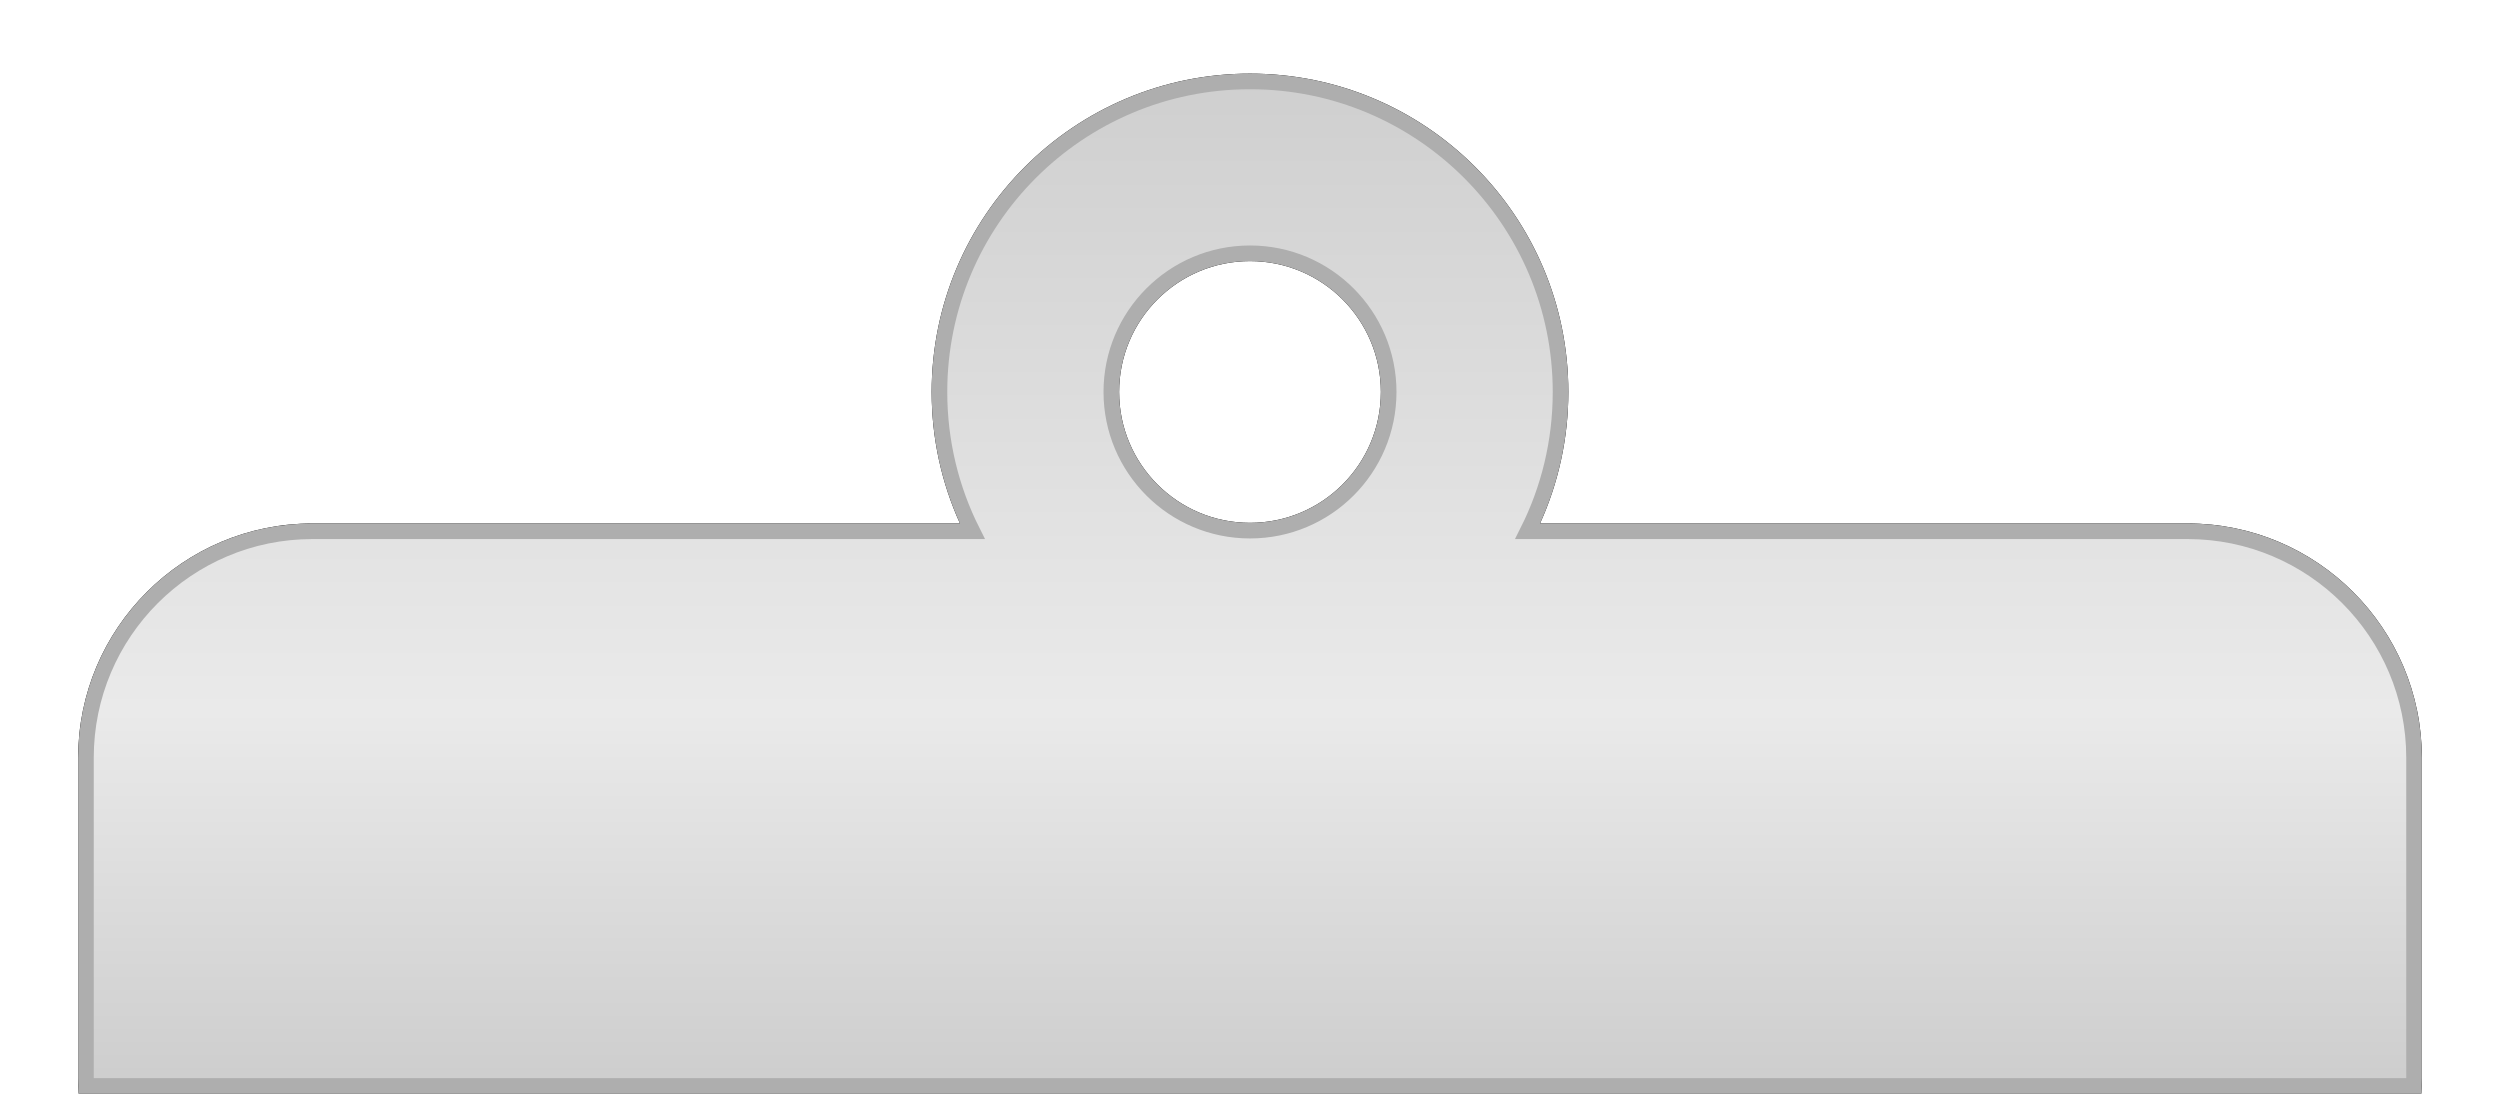 <?xml version="1.0" encoding="UTF-8"?>
<svg width="320px" height="140px" viewBox="0 0 320 140" version="1.1" xmlns="http://www.w3.org/2000/svg" xmlns:xlink="http://www.w3.org/1999/xlink">
    <!-- Generator: Sketch 63.1 (92452) - https://sketch.com -->
    <title>Artboard</title>
    <desc>Created with Sketch.</desc>
    <defs>
        <linearGradient x1="50%" y1="0%" x2="50%" y2="100%" id="linearGradient-1">
            <stop stop-color="#CFCFCF" offset="0%"></stop>
            <stop stop-color="#EAEAEA" offset="62.64%"></stop>
            <stop stop-color="#CDCDCD" offset="100%"></stop>
        </linearGradient>
        <path d="M160,9.422 C182.506,9.422 200.75,27.666 200.75,50.172 C200.75,56.173 199.453,61.871 197.124,67.001 L280,67 C296.569,67 310,80.431 310,97 L310,138 C310,138.672 309.978,139.339 309.934,140.001 L10.066,140.001 C10.022,139.339 10,138.672 10,138 L10,97 C10,80.431 23.431,67 40,67 L122.876,67.001 C120.547,61.871 119.25,56.173 119.25,50.172 C119.25,27.666 137.494,9.422 160,9.422 Z M160,33.422 C150.749,33.422 143.25,40.921 143.25,50.172 C143.25,59.423 150.749,66.922 160,66.922 C169.251,66.922 176.75,59.423 176.75,50.172 C176.75,40.921 169.251,33.422 160,33.422 Z" id="path-2"></path>
        <filter x="-5.0%" y="-11.5%" width="110.0%" height="123.0%" filterUnits="objectBoundingBox" id="filter-3">
            <feOffset dx="0" dy="0" in="SourceAlpha" result="shadowOffsetOuter1"></feOffset>
            <feGaussianBlur stdDeviation="5" in="shadowOffsetOuter1" result="shadowBlurOuter1"></feGaussianBlur>
            <feComposite in="shadowBlurOuter1" in2="SourceAlpha" operator="out" result="shadowBlurOuter1"></feComposite>
            <feColorMatrix values="0 0 0 0 0   0 0 0 0 0   0 0 0 0 0  0 0 0 0.052 0" type="matrix" in="shadowBlurOuter1"></feColorMatrix>
        </filter>
    </defs>
    <g id="Artboard" stroke="none" stroke-width="1" fill="none" fill-rule="evenodd">
        <g id="Combined-Shape">
            <use fill="black" fill-opacity="1" filter="url(#filter-3)" xlink:href="#path-2"></use>
            <path stroke="#AEAEAE" stroke-width="2" d="M160,10.422 C170.977,10.422 180.914,14.871 188.107,22.064 C195.301,29.258 199.75,39.195 199.75,50.172 C199.75,56.582 198.233,62.639 195.537,68.001 L195.537,68.001 L280,68 C288.008,68 295.258,71.246 300.506,76.494 C305.754,81.742 309,88.992 309,97 L309,97 L309,138 C309,138.335 308.994,138.668 308.983,139.001 L308.983,139.001 L11.017,139.001 C11.006,138.668 11,138.335 11,138 L11,138 L11,97 C11,88.992 14.246,81.742 19.494,76.494 C24.742,71.246 31.992,68 40,68 L40,68 L124.463,68.001 C121.767,62.639 120.25,56.582 120.25,50.172 C120.25,39.195 124.699,29.258 131.893,22.064 C139.086,14.871 149.023,10.422 160,10.422 Z M160,32.422 C155.098,32.422 150.661,34.409 147.449,37.621 C144.237,40.833 142.25,45.27 142.25,50.172 C142.25,55.073 144.237,59.511 147.449,62.723 C150.661,65.935 155.098,67.922 160,67.922 C164.902,67.922 169.339,65.935 172.551,62.723 C175.763,59.511 177.75,55.073 177.75,50.172 C177.75,45.27 175.763,40.833 172.551,37.621 C169.339,34.409 164.902,32.422 160,32.422 Z" stroke-linejoin="square" fill="url(#linearGradient-1)" fill-rule="evenodd"></path>
        </g>
    </g>
</svg>